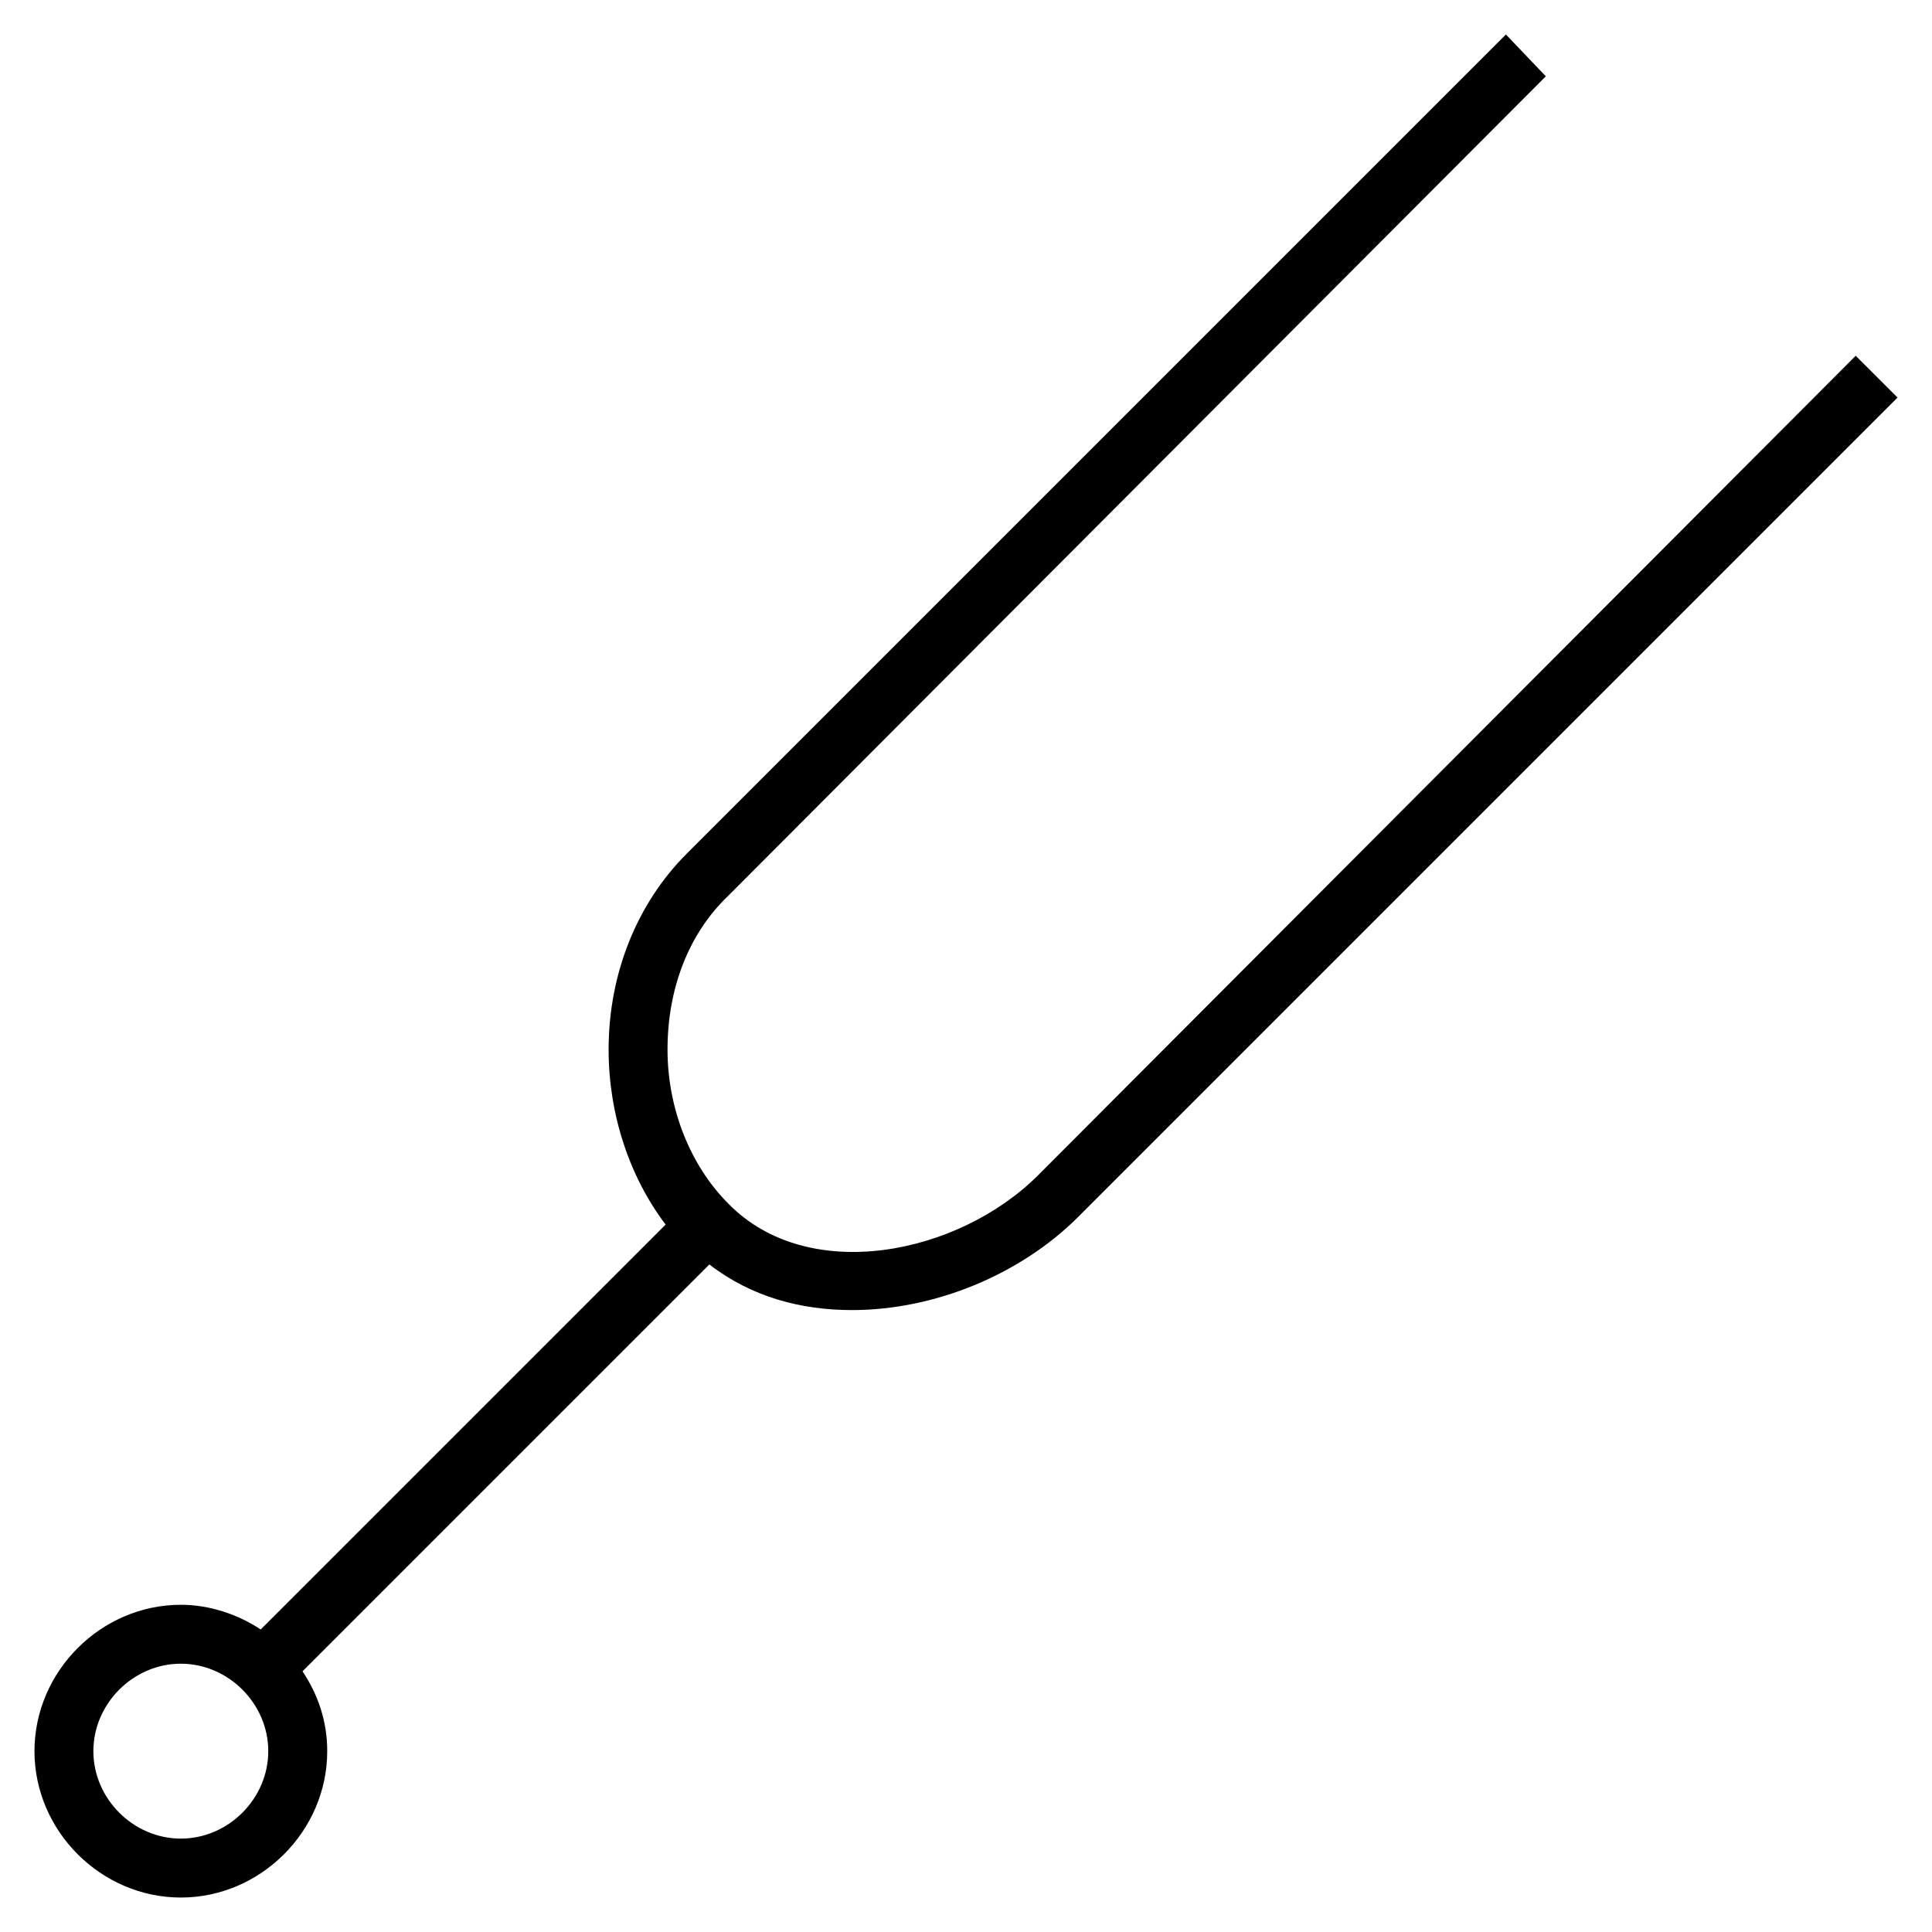 <?xml version="1.0" encoding="UTF-8"?>
<!-- Uploaded to: SVG Repo, www.svgrepo.com, Generator: SVG Repo Mixer Tools -->
<svg fill="#000000" width="800px" height="800px" version="1.1" viewBox="144 144 512 512" xmlns="http://www.w3.org/2000/svg">
 <path d="m635.78 238.28-216.64 217.14c-21.16 21.16-60.961 29.223-82.121 7.559-10.078-10.078-16.121-25.191-16.121-40.809 0-16.121 5.543-30.73 16.121-40.809l216.64-217.14-10.578-11.082-217.14 217.14c-13.098 13.098-20.656 31.738-20.656 51.891 0 17.129 5.543 33.754 15.113 46.352l-107.31 107.31c-6.047-4.031-13.602-6.551-21.16-6.551-21.16 0-38.793 17.633-38.793 38.793 0 21.16 17.633 38.793 38.793 38.793 21.16 0 38.793-17.633 38.793-38.793 0-8.062-2.519-15.113-6.551-21.16l107.82-107.82c11.082 8.566 24.184 12.09 37.785 12.09 22.168 0 44.84-9.574 59.953-24.688l217.14-217.14zm-443.86 392.97c-12.594 0-23.176-10.578-23.176-23.176 0-12.594 10.578-23.176 23.176-23.176 12.594 0 23.176 10.578 23.176 23.176 0 12.598-10.582 23.176-23.176 23.176z"/>
</svg>
